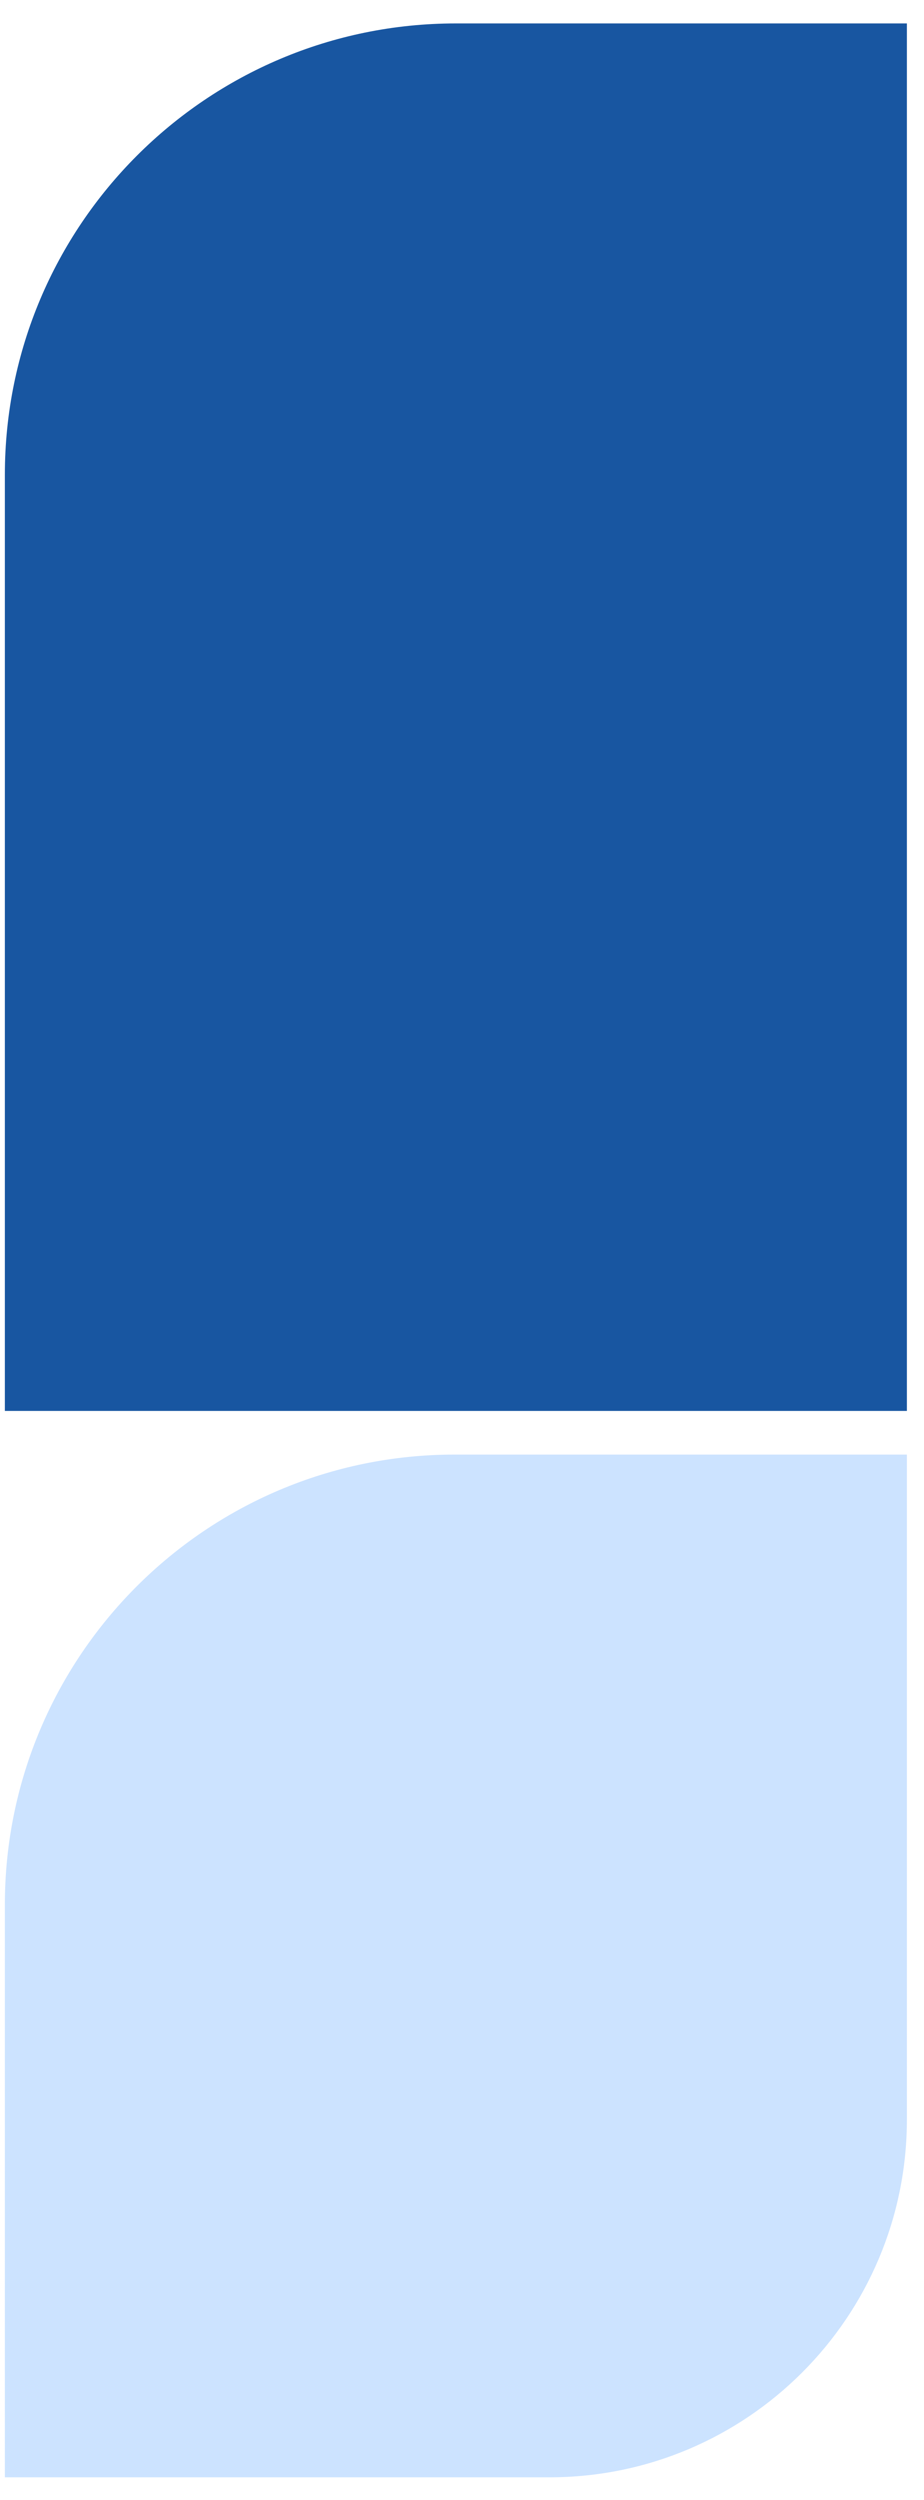 <svg width="27" height="73" viewBox="0 0 27 73" fill="none" xmlns="http://www.w3.org/2000/svg">
<path d="M26.5 0.684H13.321C6.042 0.684 0.142 6.584 0.142 13.863V41.198H26.5V0.684Z" fill="#1856A1"/>
<path d="M26.5 42.472H13.287C6.027 42.472 0.142 48.357 0.142 55.617V72.335H16.051C21.822 72.335 26.5 67.657 26.5 61.886V42.472Z" fill="#CCE3FF"/>
</svg>

